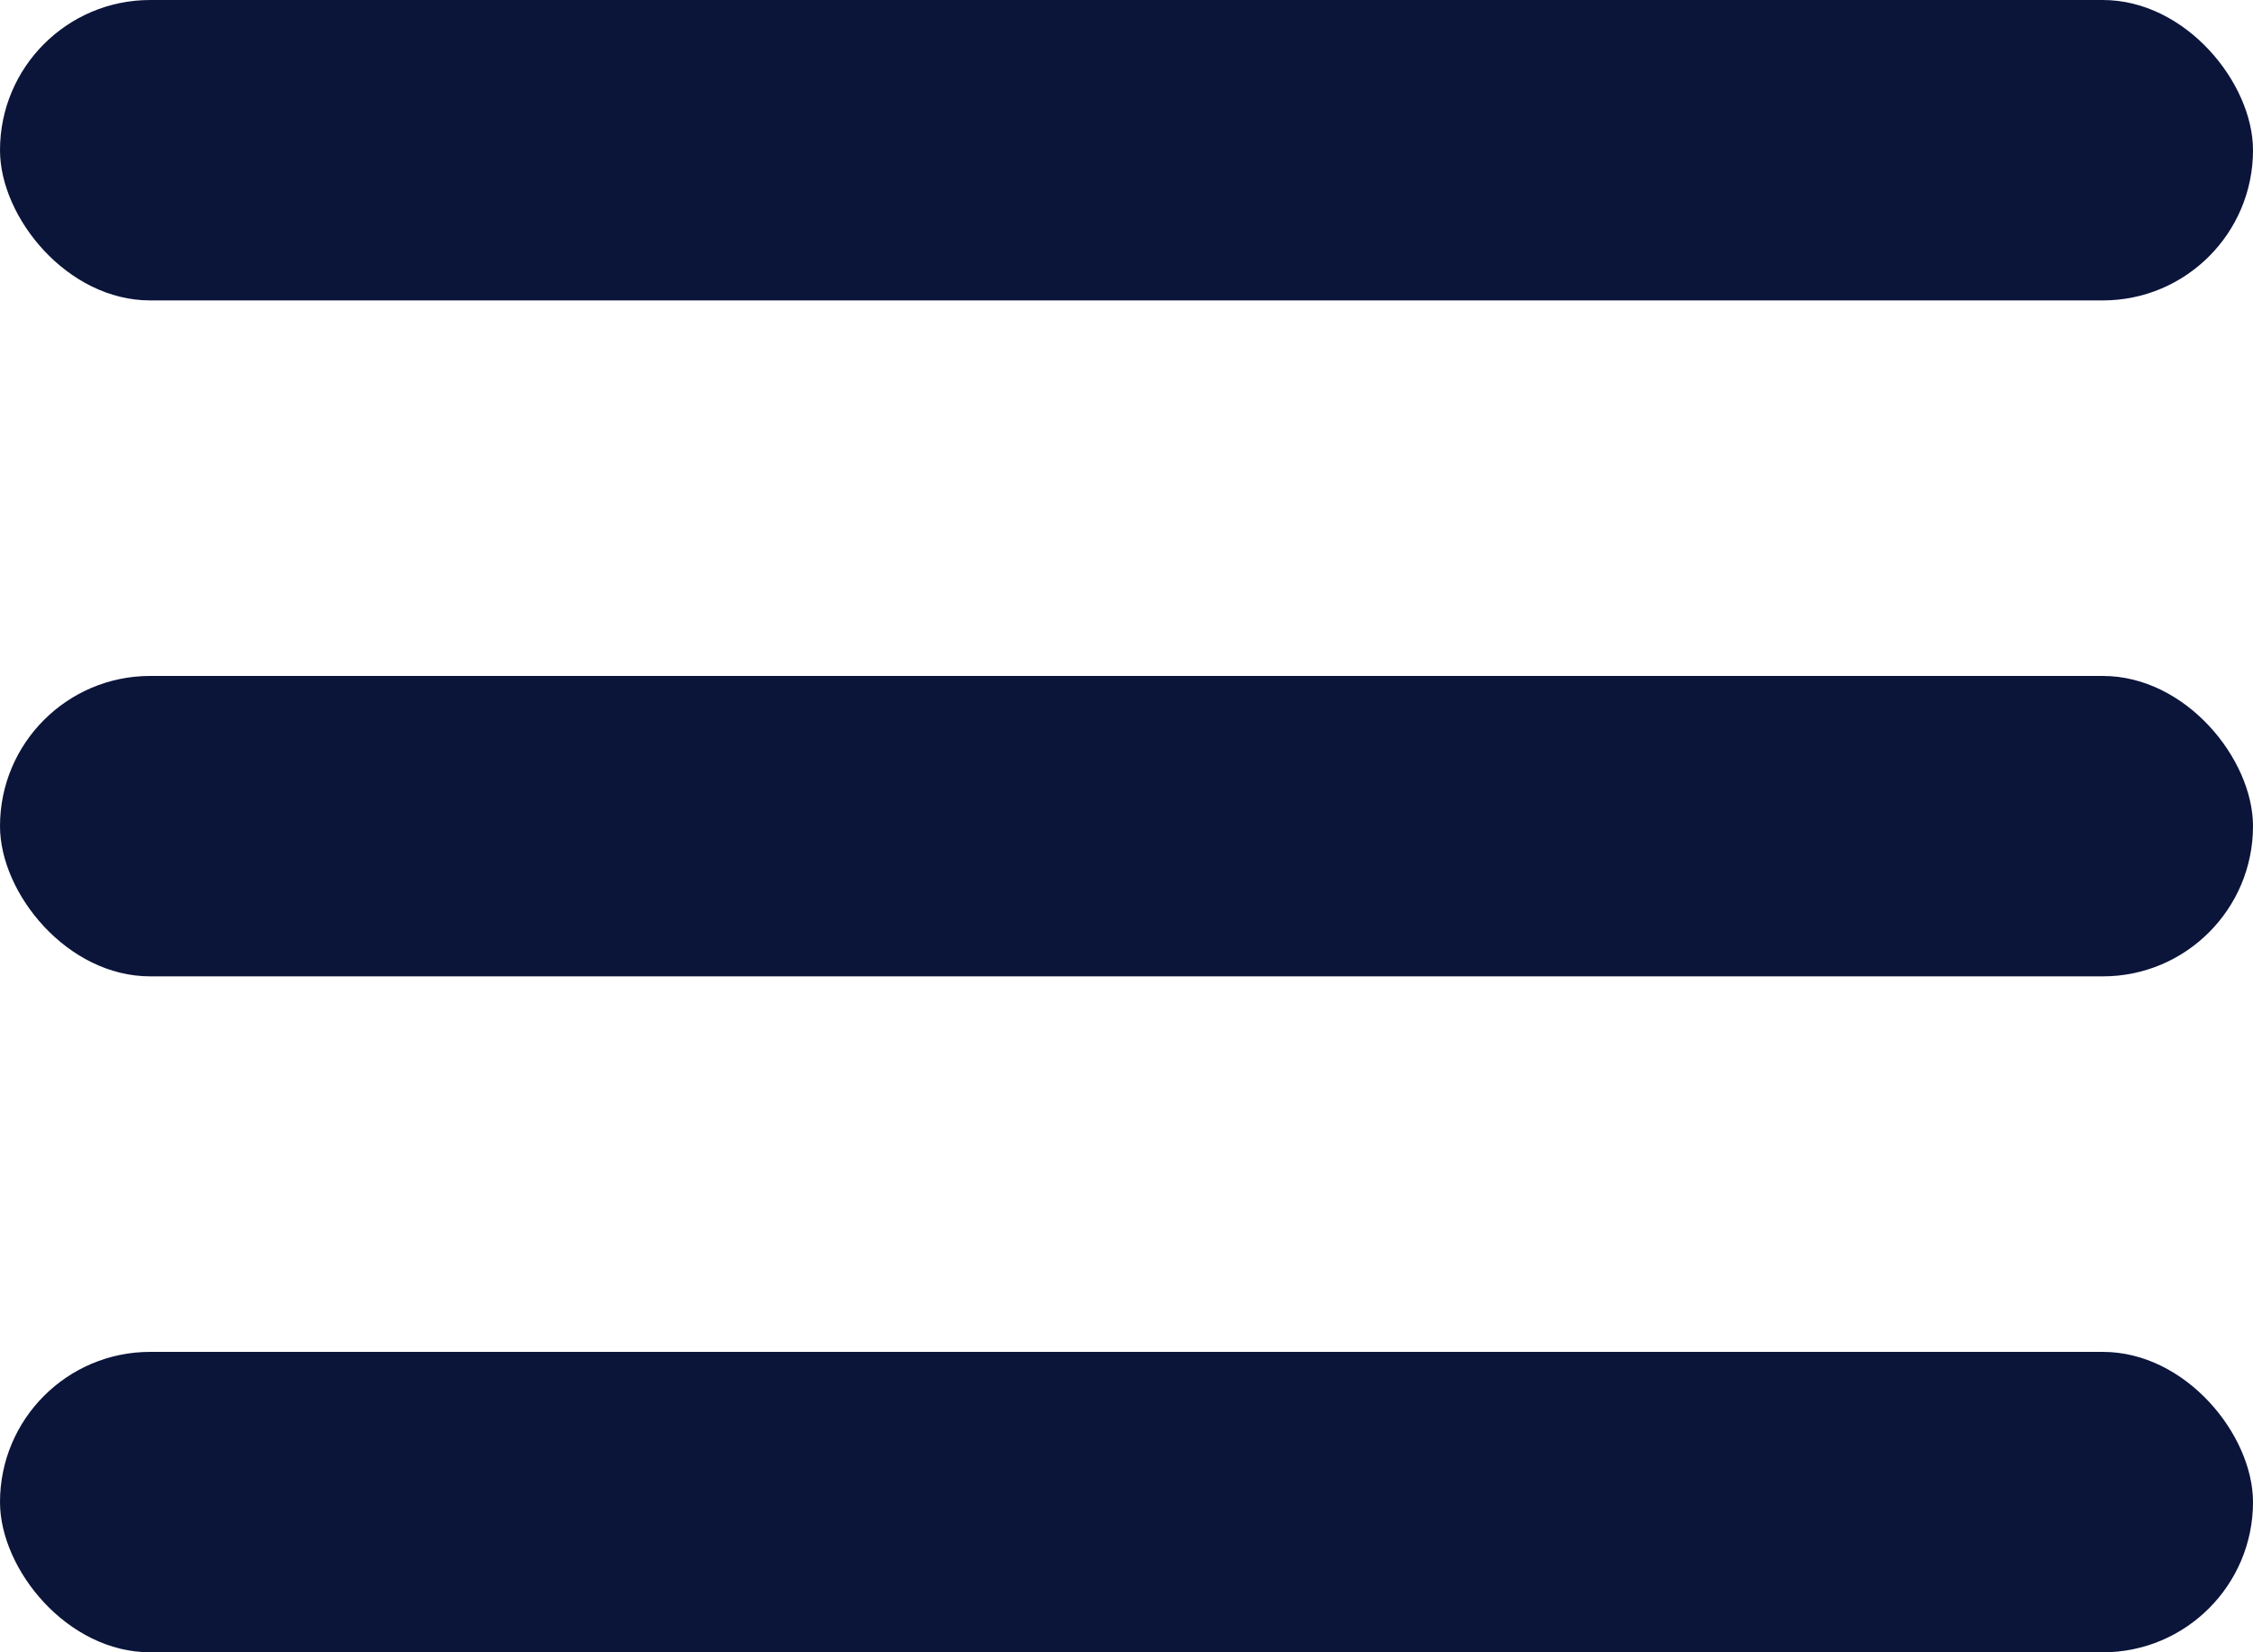 <?xml version="1.0" encoding="UTF-8"?>
<svg width="30px" height="22px" viewBox="0 0 30 22" version="1.1" xmlns="http://www.w3.org/2000/svg" xmlns:xlink="http://www.w3.org/1999/xlink">
    <!-- Generator: Sketch 59.1 (86144) - https://sketch.com -->
    <title>Icon/Bars</title>
    <desc>Created with Sketch.</desc>
    <g id="Symbols" stroke="none" stroke-width="1" fill="none" fill-rule="evenodd">
        <g id="Navigation/320/Header/Standard" transform="translate(-275, -25)" fill="#0B153A">
            <g id="Navigation/Header/Standard/320">
                <g id="Icon/Navigation/Bars" transform="translate(275, 25)">
                    <g id="Icon/Bars" transform="translate(0, -0)">
                        <rect id="Rectangle" x="0" y="0" width="30" height="4" rx="2"></rect>
                        <rect id="Rectangle-Copy" x="0" y="9" width="30" height="4" rx="2"></rect>
                        <rect id="Rectangle-Copy-2" x="0" y="18" width="30" height="4" rx="2"></rect>
                    </g>
                </g>
            </g>
        </g>
    </g>
</svg>